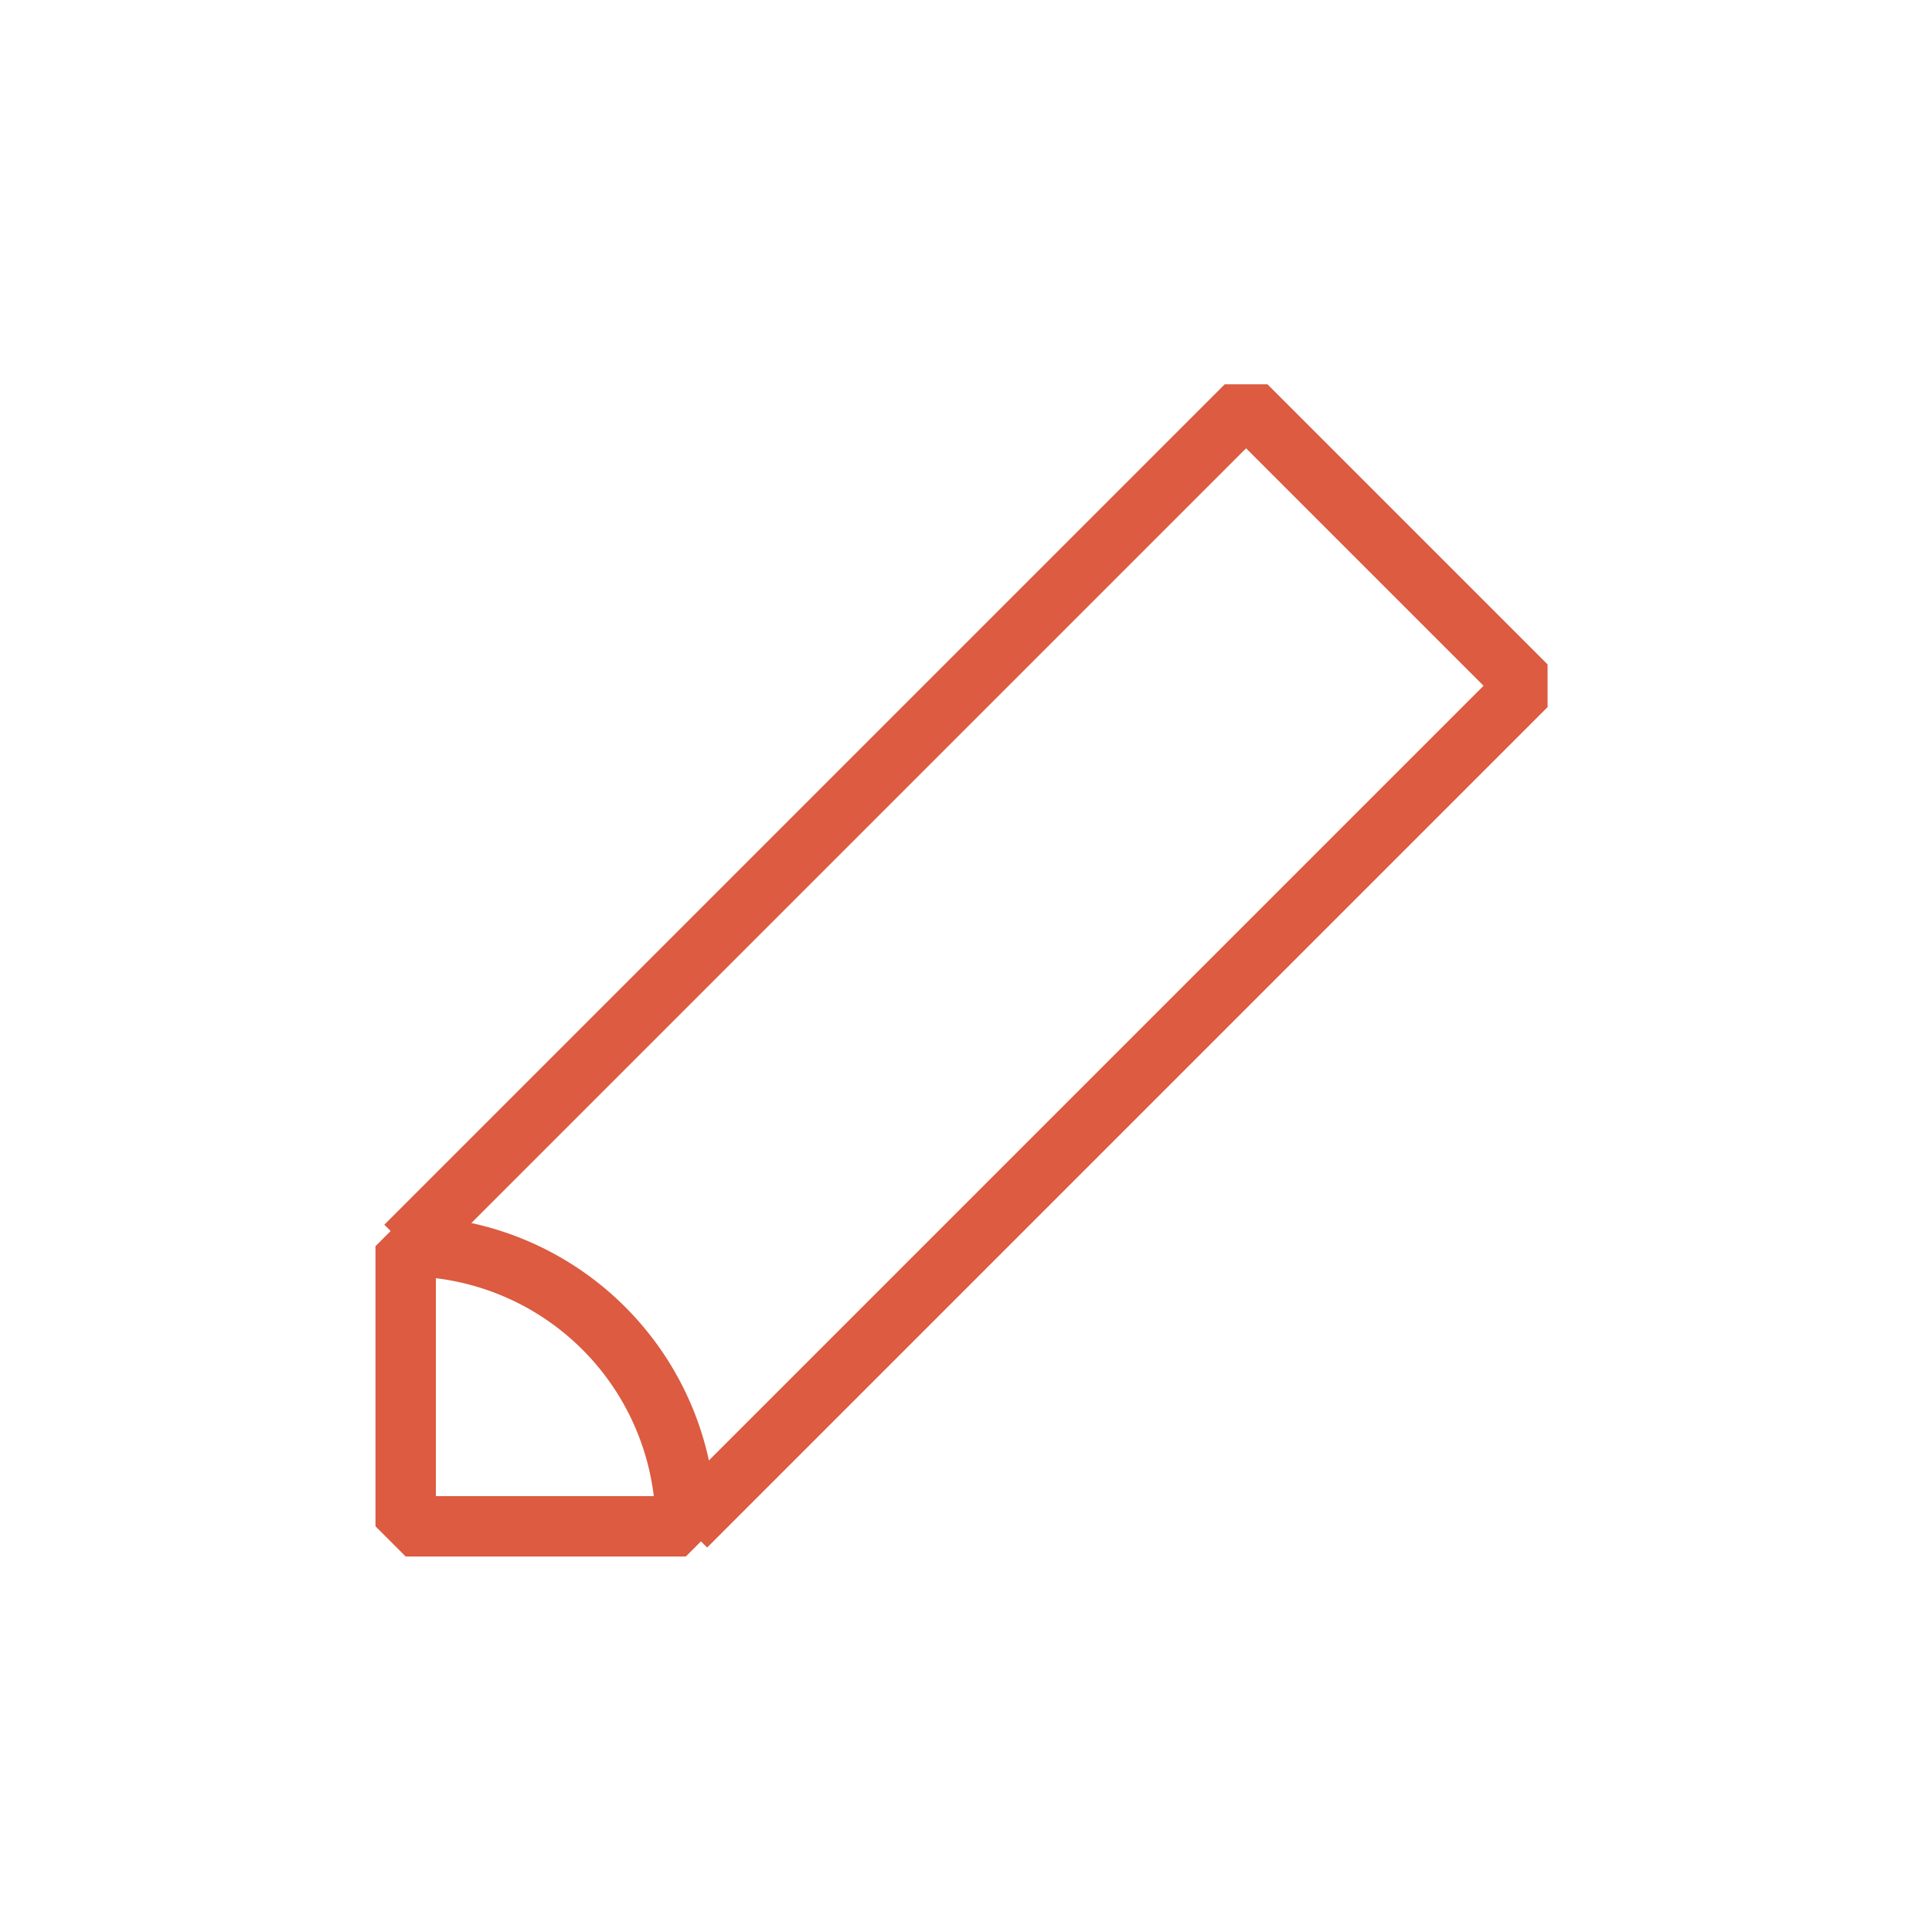 <svg id="edit" xmlns="http://www.w3.org/2000/svg" width="40" height="40" viewBox="0 0 40 40">
  <rect id="Rettangolo_69" data-name="Rettangolo 69" width="40" height="40" fill="none"/>
  <path id="Tracciato_310" data-name="Tracciato 310" d="M347.5,1073.3v-5.8a5.8,5.8,0,0,1,5.8,5.8Z" transform="translate(-339.101 -1041.699)" fill="none" stroke="#dc5b41" stroke-linejoin="bevel" stroke-width="1.25"/>
  <path id="Tracciato_311" data-name="Tracciato 311" d="M347.5,364.9l17.4-17.4,5.8,5.8-17.4,17.4" transform="translate(-339.101 -339.102)" fill="none" stroke="#dc5b41" stroke-linejoin="bevel" stroke-width="1.25"/>
  <rect id="Rettangolo_70" data-name="Rettangolo 70" width="40" height="40" fill="none"/>
</svg>
